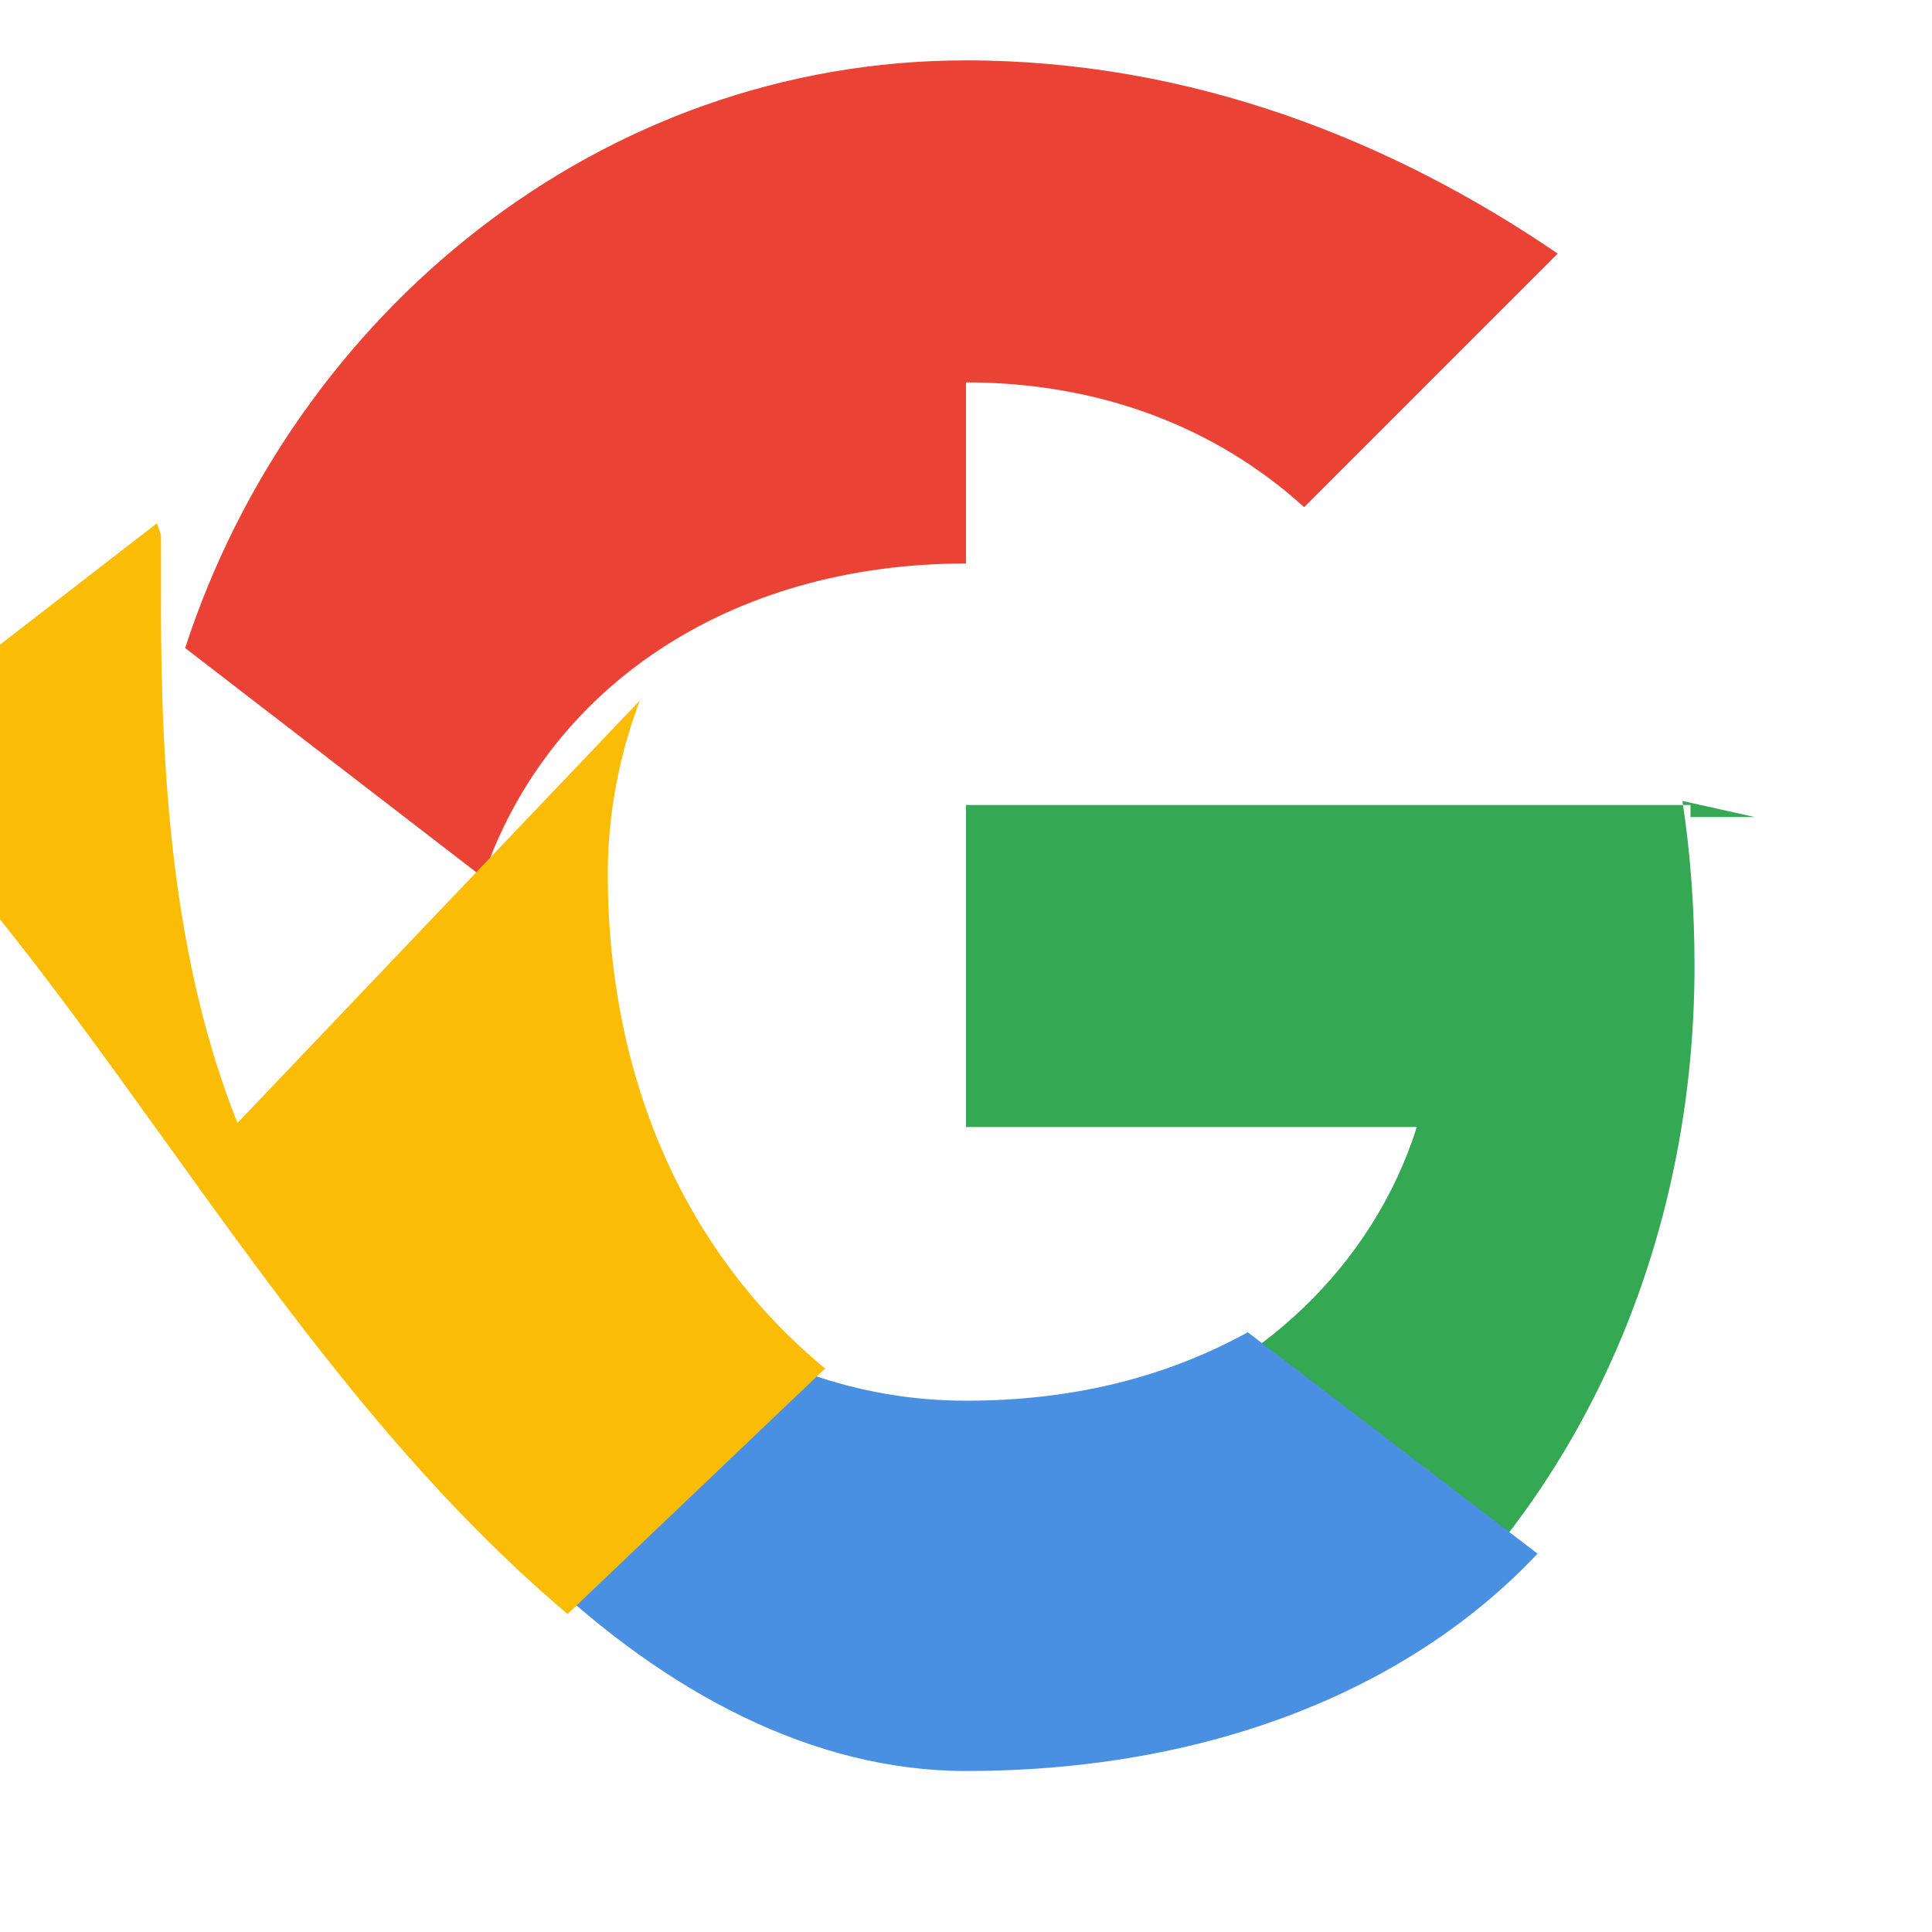 <svg xmlns="http://www.w3.org/2000/svg" viewBox="0 0 48 48" width="48px" height="48px">
  <path fill="#EA4335" d="M24 9.5c3.3 0 6.2 1.1 8.4 3.1l6.3-6.3C34.6 3.5 29.6 1.5 24 1.5 14.9 1.5 7.3 7.8 4.6 16.1l7.4 5.7c1.6-4.7 6.1-7.8 12-7.8z"/>
  <path fill="#34A853" d="M43.6 20.3H42v-.3H24v8h11.2c-1.1 3.5-4 6.1-7.2 7.1l7.2 5.5c4.4-4.1 6.9-10.1 6.9-16.6 0-1.4-.1-2.8-.3-4.1z"/>
  <path fill="#4A90E2" d="M24 44c6 0 11-2 14.2-5.4l-7.2-5.5c-2 1.1-4.3 1.7-7 1.7-5.4 0-10-3.7-11.6-8.7L5.9 27.9C9.4 36.2 16.4 44 24 44z"/>
  <path fill="#FBBC05" d="M5.9 27.9C4.3 23.9 4 19.3 4 15.1v-1.8l-.1-.3-7.5 5.8C2.8 25.1 6.9 34 14.1 40.1L20.5 34c-3.4-2.8-5.4-7.1-5.4-12.3 0-1.5.3-3 .8-4.3L5.9 27.9z"/>
</svg>
